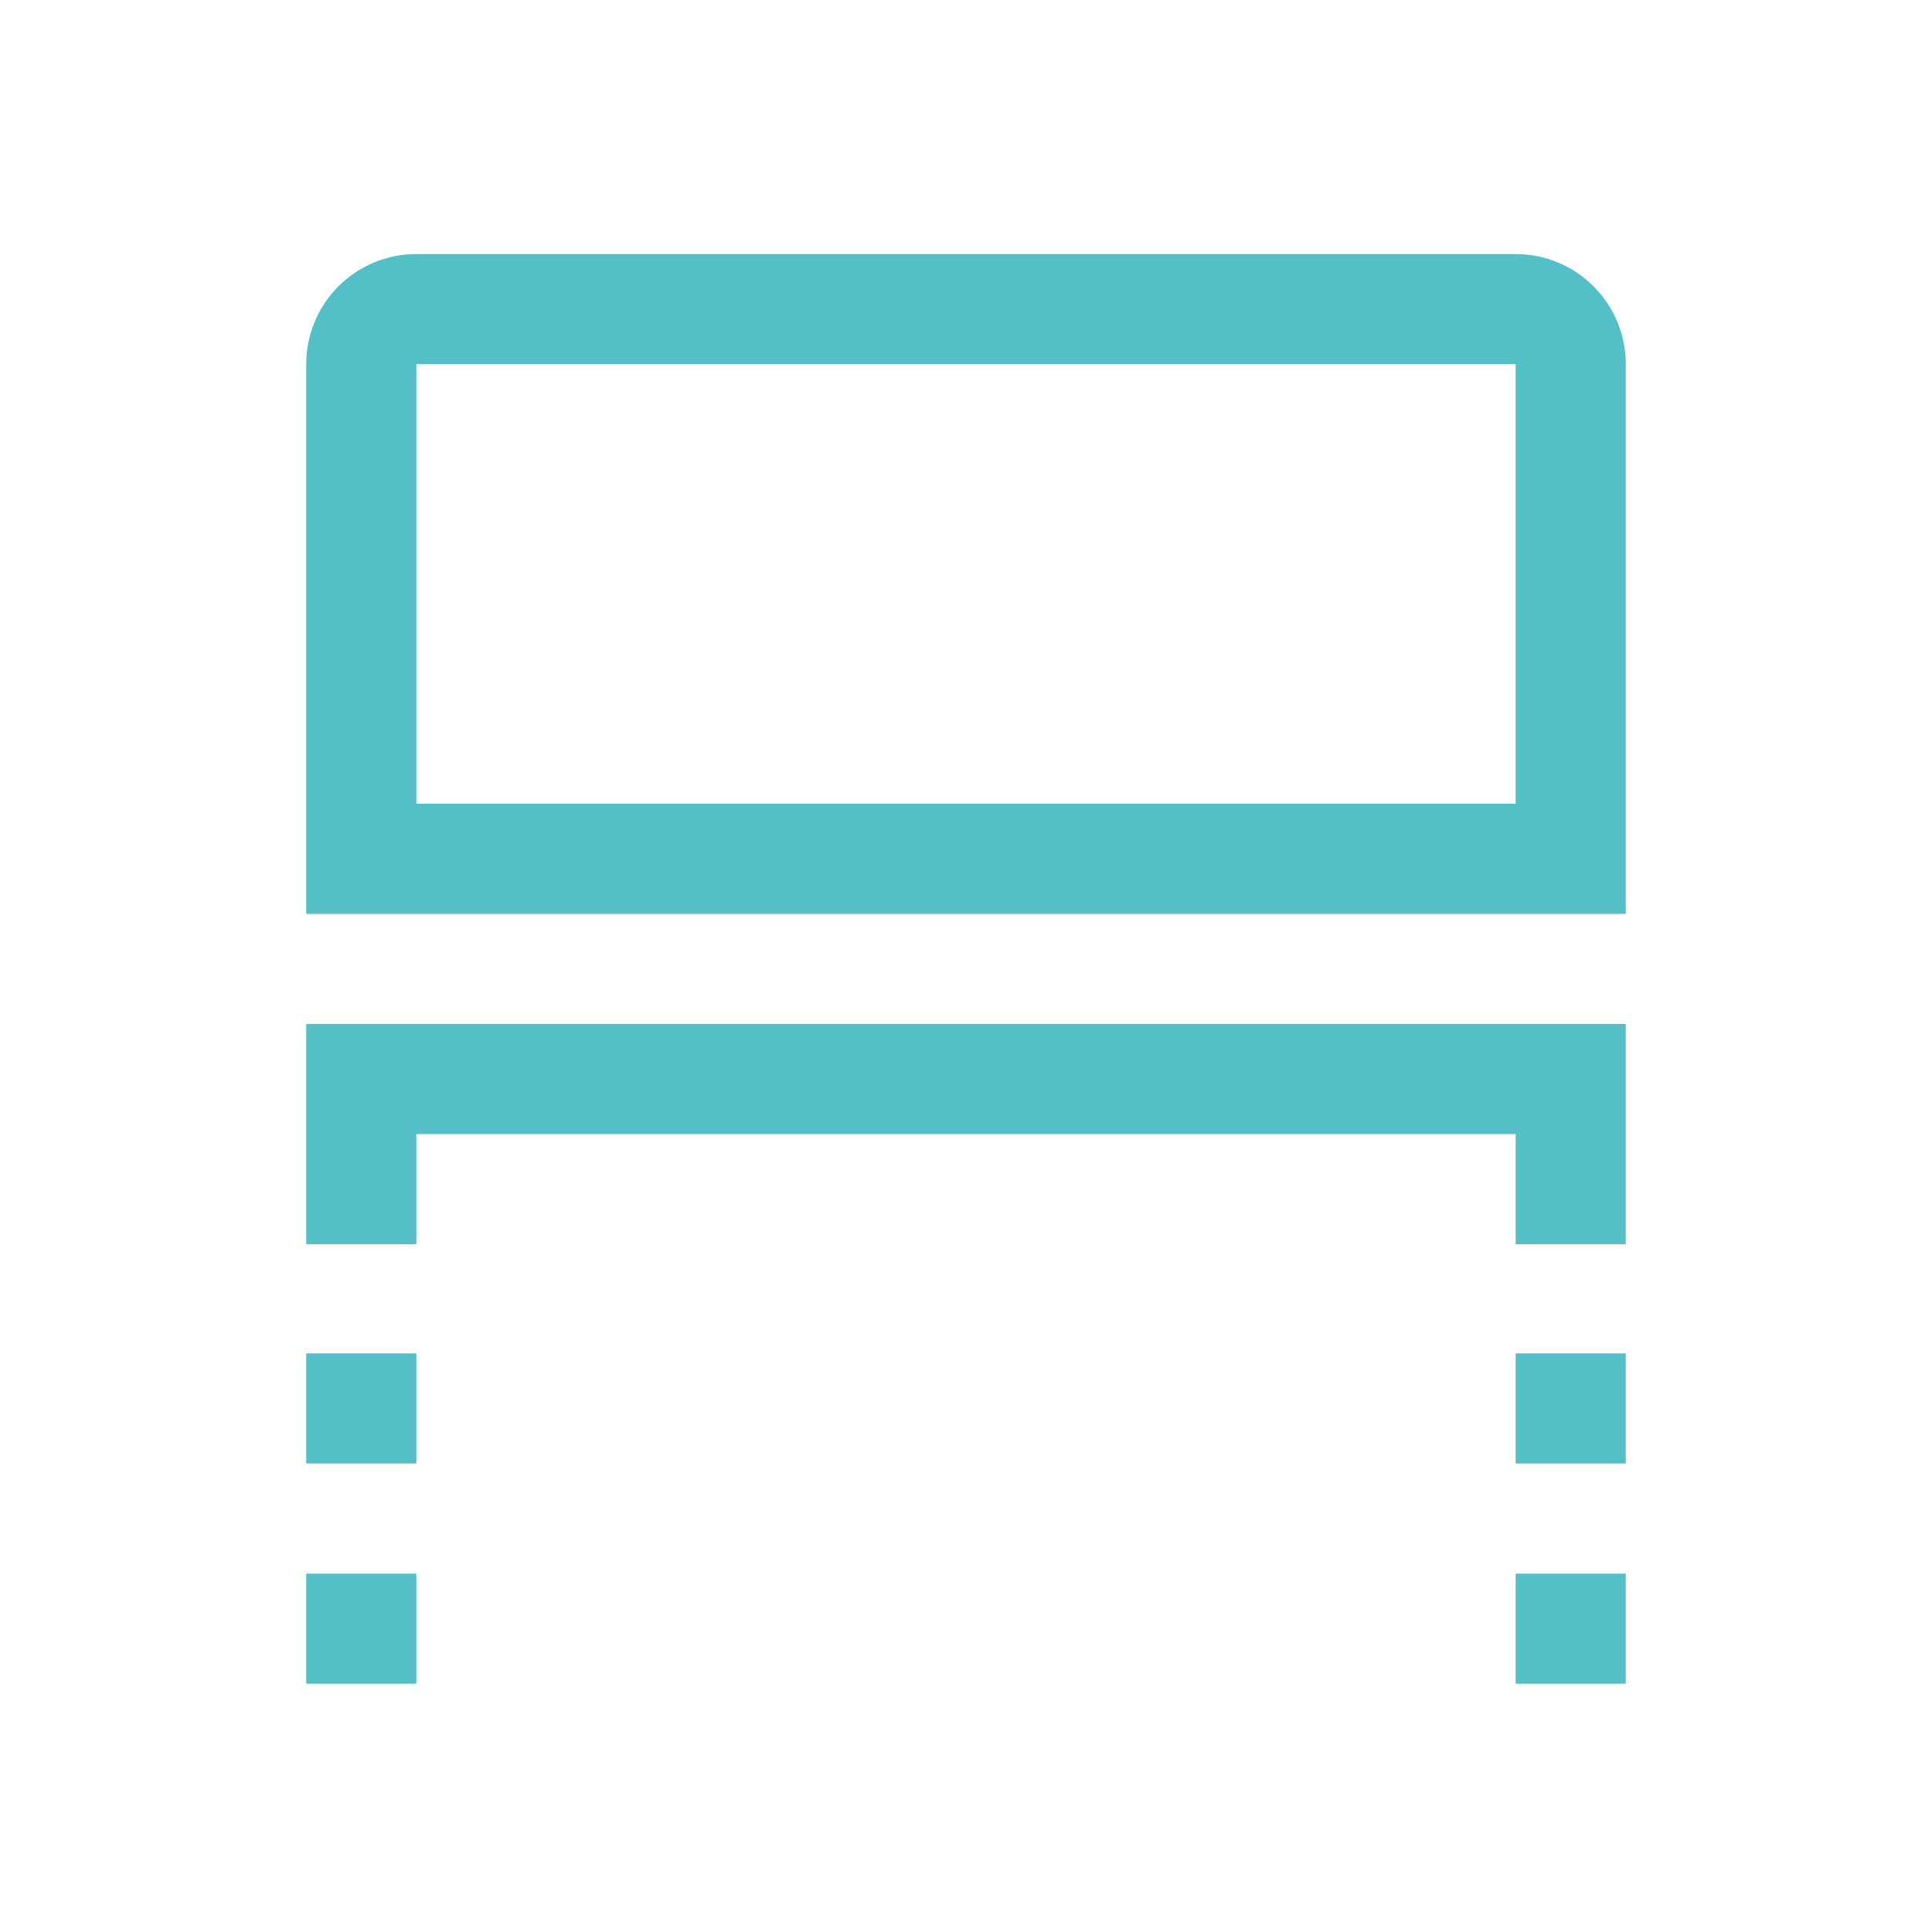 <?xml version="1.0" encoding="utf-8"?>
<!-- Generator: Adobe Illustrator 23.1.1, SVG Export Plug-In . SVG Version: 6.00 Build 0)  -->
<!DOCTYPE svg PUBLIC "-//W3C//DTD SVG 1.1//EN" "http://www.w3.org/Graphics/SVG/1.1/DTD/svg11.dtd">
<svg version="1.1" id="图层_1" xmlns:x="http://ns.adobe.com/Extensibility/1.0/" xmlns:i="http://ns.adobe.com/AdobeIllustrator/10.0/" xmlns:graph="http://ns.adobe.com/Graphs/1.0/"
	 xmlns="http://www.w3.org/2000/svg" xmlns:xlink="http://www.w3.org/1999/xlink" x="0px" y="0px" viewBox="0 0 200 200"
	 style="enable-background:new 0 0 200 200;" xml:space="preserve">
<style type="text/css">
	.st0{fill:#54BFC6;}
</style>
<path class="st0" d="M168.3,106v22.8h-11.4v-11.4H43.1v11.4H31.7V106H168.3z M43.1,151.5H31.7v-11.4h11.4V151.5z M168.3,151.5h-11.4
	v-11.4h11.4V151.5z M31.7,162.9h11.4v11.4H31.7V162.9z M156.9,162.9h11.4v11.4h-11.4V162.9z M156.9,26.3c6.3,0,11.4,5.1,11.4,11.4
	v56.9H31.7V37.7c0-6.3,5.1-11.4,11.4-11.4H156.9z M156.9,37.7H43.1v45.5h113.8V37.7z"/>
</svg>
